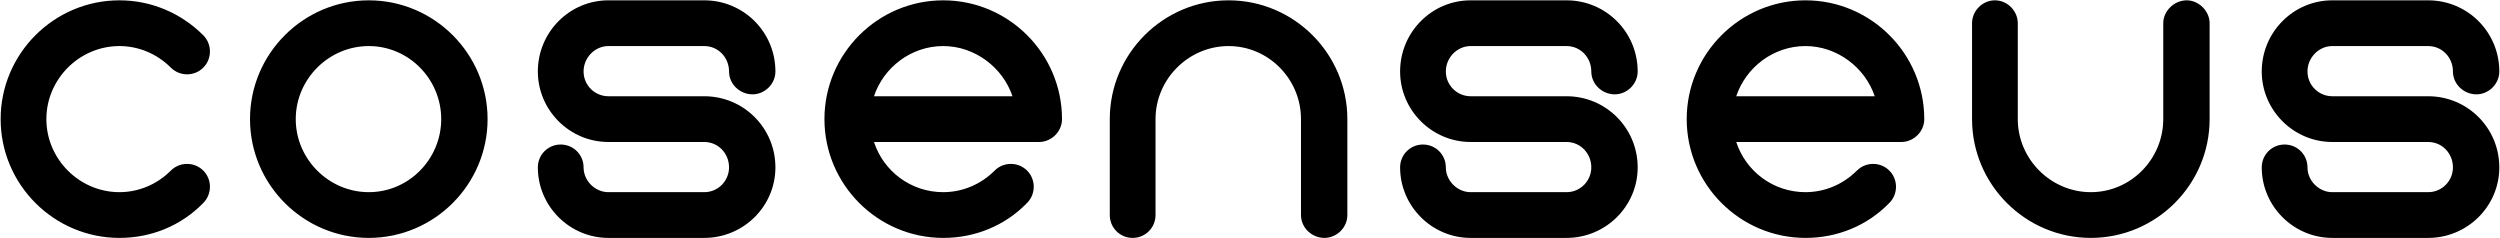 <svg width="3058" height="291" viewBox="0 0 3058 291" fill="none" xmlns="http://www.w3.org/2000/svg">
<path d="M209.013 82.764C191.919 65.67 169.386 56.346 146.076 56.346C97.125 56.346 56.721 96.75 56.721 145.701C56.721 194.652 97.125 235.056 146.076 235.056C169.386 235.056 191.919 225.732 209.013 208.638C219.891 197.76 237.762 197.76 248.64 208.638C259.518 219.516 259.518 237.387 248.64 248.265C221.445 276.237 184.926 291 146.076 291C66.045 291 0.777 225.732 0.777 145.701C0.777 65.67 66.045 0.402 146.076 0.402C184.926 0.402 221.445 15.942 248.64 43.137C259.518 54.015 259.518 71.886 248.64 82.764C237.762 93.642 219.891 93.642 209.013 82.764ZM451.109 56.346C402.158 56.346 361.754 96.75 361.754 145.701C361.754 194.652 402.158 235.056 451.109 235.056C500.06 235.056 539.687 194.652 539.687 145.701C539.687 96.75 500.06 56.346 451.109 56.346ZM451.109 291C371.078 291 305.81 225.732 305.81 145.701C305.81 65.67 371.078 0.402 451.109 0.402C531.14 0.402 596.408 65.67 596.408 145.701C596.408 225.732 531.14 291 451.109 291ZM861.462 291H744.135C696.738 291 657.888 252.15 657.888 204.753C657.888 189.213 670.32 176.781 685.86 176.781C701.4 176.781 713.832 189.213 713.832 204.753C713.832 221.07 727.818 235.056 744.135 235.056H861.462C878.556 235.056 891.765 221.07 891.765 204.753C891.765 187.659 878.556 173.673 861.462 173.673H744.135C696.738 173.673 657.888 134.823 657.888 87.426C657.888 39.252 696.738 0.402 744.135 0.402H861.462C909.636 0.402 948.486 39.252 948.486 87.426C948.486 102.966 935.277 115.398 920.514 115.398C904.974 115.398 891.765 102.966 891.765 87.426C891.765 70.332 878.556 56.346 861.462 56.346H744.135C727.818 56.346 713.832 70.332 713.832 87.426C713.832 104.52 727.818 117.729 744.135 117.729H861.462C909.636 117.729 948.486 156.579 948.486 204.753C948.486 252.15 909.636 291 861.462 291ZM1153.75 56.346C1114.12 56.346 1080.71 82.764 1069.05 117.729H1238.44C1226.79 82.764 1192.6 56.346 1153.75 56.346ZM1271.07 173.673H1069.05C1080.71 209.415 1114.12 235.056 1153.75 235.056C1177.06 235.056 1199.59 225.732 1216.68 208.638C1227.56 197.76 1245.43 197.76 1256.31 208.638C1267.19 219.516 1267.19 237.387 1256.31 248.265C1229.12 276.237 1192.6 291 1153.75 291C1073.72 291 1008.45 225.732 1008.45 145.701C1008.45 65.67 1073.72 0.402 1153.75 0.402C1233.78 0.402 1299.05 65.67 1299.05 145.701C1299.05 161.241 1285.84 173.673 1271.07 173.673ZM1620.12 291C1604.58 291 1591.37 278.568 1591.37 263.028V145.701C1591.37 96.75 1551.74 56.346 1502.79 56.346C1453.84 56.346 1413.44 96.75 1413.44 145.701V263.028C1413.44 278.568 1401 291 1385.46 291C1369.92 291 1357.49 278.568 1357.49 263.028V145.701C1357.49 65.67 1422.76 0.402 1502.79 0.402C1582.82 0.402 1648.09 65.67 1648.09 145.701V263.028C1648.09 278.568 1634.88 291 1620.12 291ZM1916.18 291H1798.85C1751.46 291 1712.61 252.15 1712.61 204.753C1712.61 189.213 1725.04 176.781 1740.58 176.781C1756.12 176.781 1768.55 189.213 1768.55 204.753C1768.55 221.07 1782.54 235.056 1798.85 235.056H1916.18C1933.27 235.056 1946.48 221.07 1946.48 204.753C1946.48 187.659 1933.27 173.673 1916.18 173.673H1798.85C1751.46 173.673 1712.61 134.823 1712.61 87.426C1712.61 39.252 1751.46 0.402 1798.85 0.402H1916.18C1964.35 0.402 2003.2 39.252 2003.2 87.426C2003.2 102.966 1989.99 115.398 1975.23 115.398C1959.69 115.398 1946.48 102.966 1946.48 87.426C1946.48 70.332 1933.27 56.346 1916.18 56.346H1798.85C1782.54 56.346 1768.55 70.332 1768.55 87.426C1768.55 104.52 1782.54 117.729 1798.85 117.729H1916.18C1964.35 117.729 2003.2 156.579 2003.2 204.753C2003.2 252.15 1964.35 291 1916.18 291ZM2208.46 56.346C2168.84 56.346 2135.43 82.764 2123.77 117.729H2293.16C2281.5 82.764 2247.31 56.346 2208.46 56.346ZM2325.79 173.673H2123.77C2135.43 209.415 2168.84 235.056 2208.46 235.056C2231.77 235.056 2254.31 225.732 2271.4 208.638C2282.28 197.76 2300.15 197.76 2311.03 208.638C2321.91 219.516 2321.91 237.387 2311.03 248.265C2283.83 276.237 2247.31 291 2208.46 291C2128.43 291 2063.17 225.732 2063.17 145.701C2063.17 65.67 2128.43 0.402 2208.46 0.402C2288.5 0.402 2353.76 65.67 2353.76 145.701C2353.76 161.241 2340.55 173.673 2325.79 173.673ZM2557.51 291C2477.48 291 2412.21 225.732 2412.21 145.701V28.374C2412.21 13.611 2424.64 0.402 2440.18 0.402C2455.72 0.402 2468.15 13.611 2468.15 28.374V145.701C2468.15 194.652 2508.56 235.056 2557.51 235.056C2606.46 235.056 2646.09 194.652 2646.09 145.701V28.374C2646.09 13.611 2659.29 0.402 2674.83 0.402C2689.6 0.402 2702.81 13.611 2702.81 28.374V145.701C2702.81 225.732 2637.54 291 2557.51 291ZM2970.14 291H2852.81C2805.41 291 2766.56 252.15 2766.56 204.753C2766.56 189.213 2779 176.781 2794.54 176.781C2810.08 176.781 2822.51 189.213 2822.51 204.753C2822.51 221.07 2836.49 235.056 2852.81 235.056H2970.14C2987.23 235.056 3000.44 221.07 3000.44 204.753C3000.44 187.659 2987.23 173.673 2970.14 173.673H2852.81C2805.41 173.673 2766.56 134.823 2766.56 87.426C2766.56 39.252 2805.41 0.402 2852.81 0.402H2970.14C3018.31 0.402 3057.16 39.252 3057.16 87.426C3057.16 102.966 3043.95 115.398 3029.19 115.398C3013.65 115.398 3000.44 102.966 3000.44 87.426C3000.44 70.332 2987.23 56.346 2970.14 56.346H2852.81C2836.49 56.346 2822.51 70.332 2822.51 87.426C2822.51 104.52 2836.49 117.729 2852.81 117.729H2970.14C3018.31 117.729 3057.16 156.579 3057.16 204.753C3057.16 252.15 3018.31 291 2970.14 291Z" fill="black"/>
</svg>

